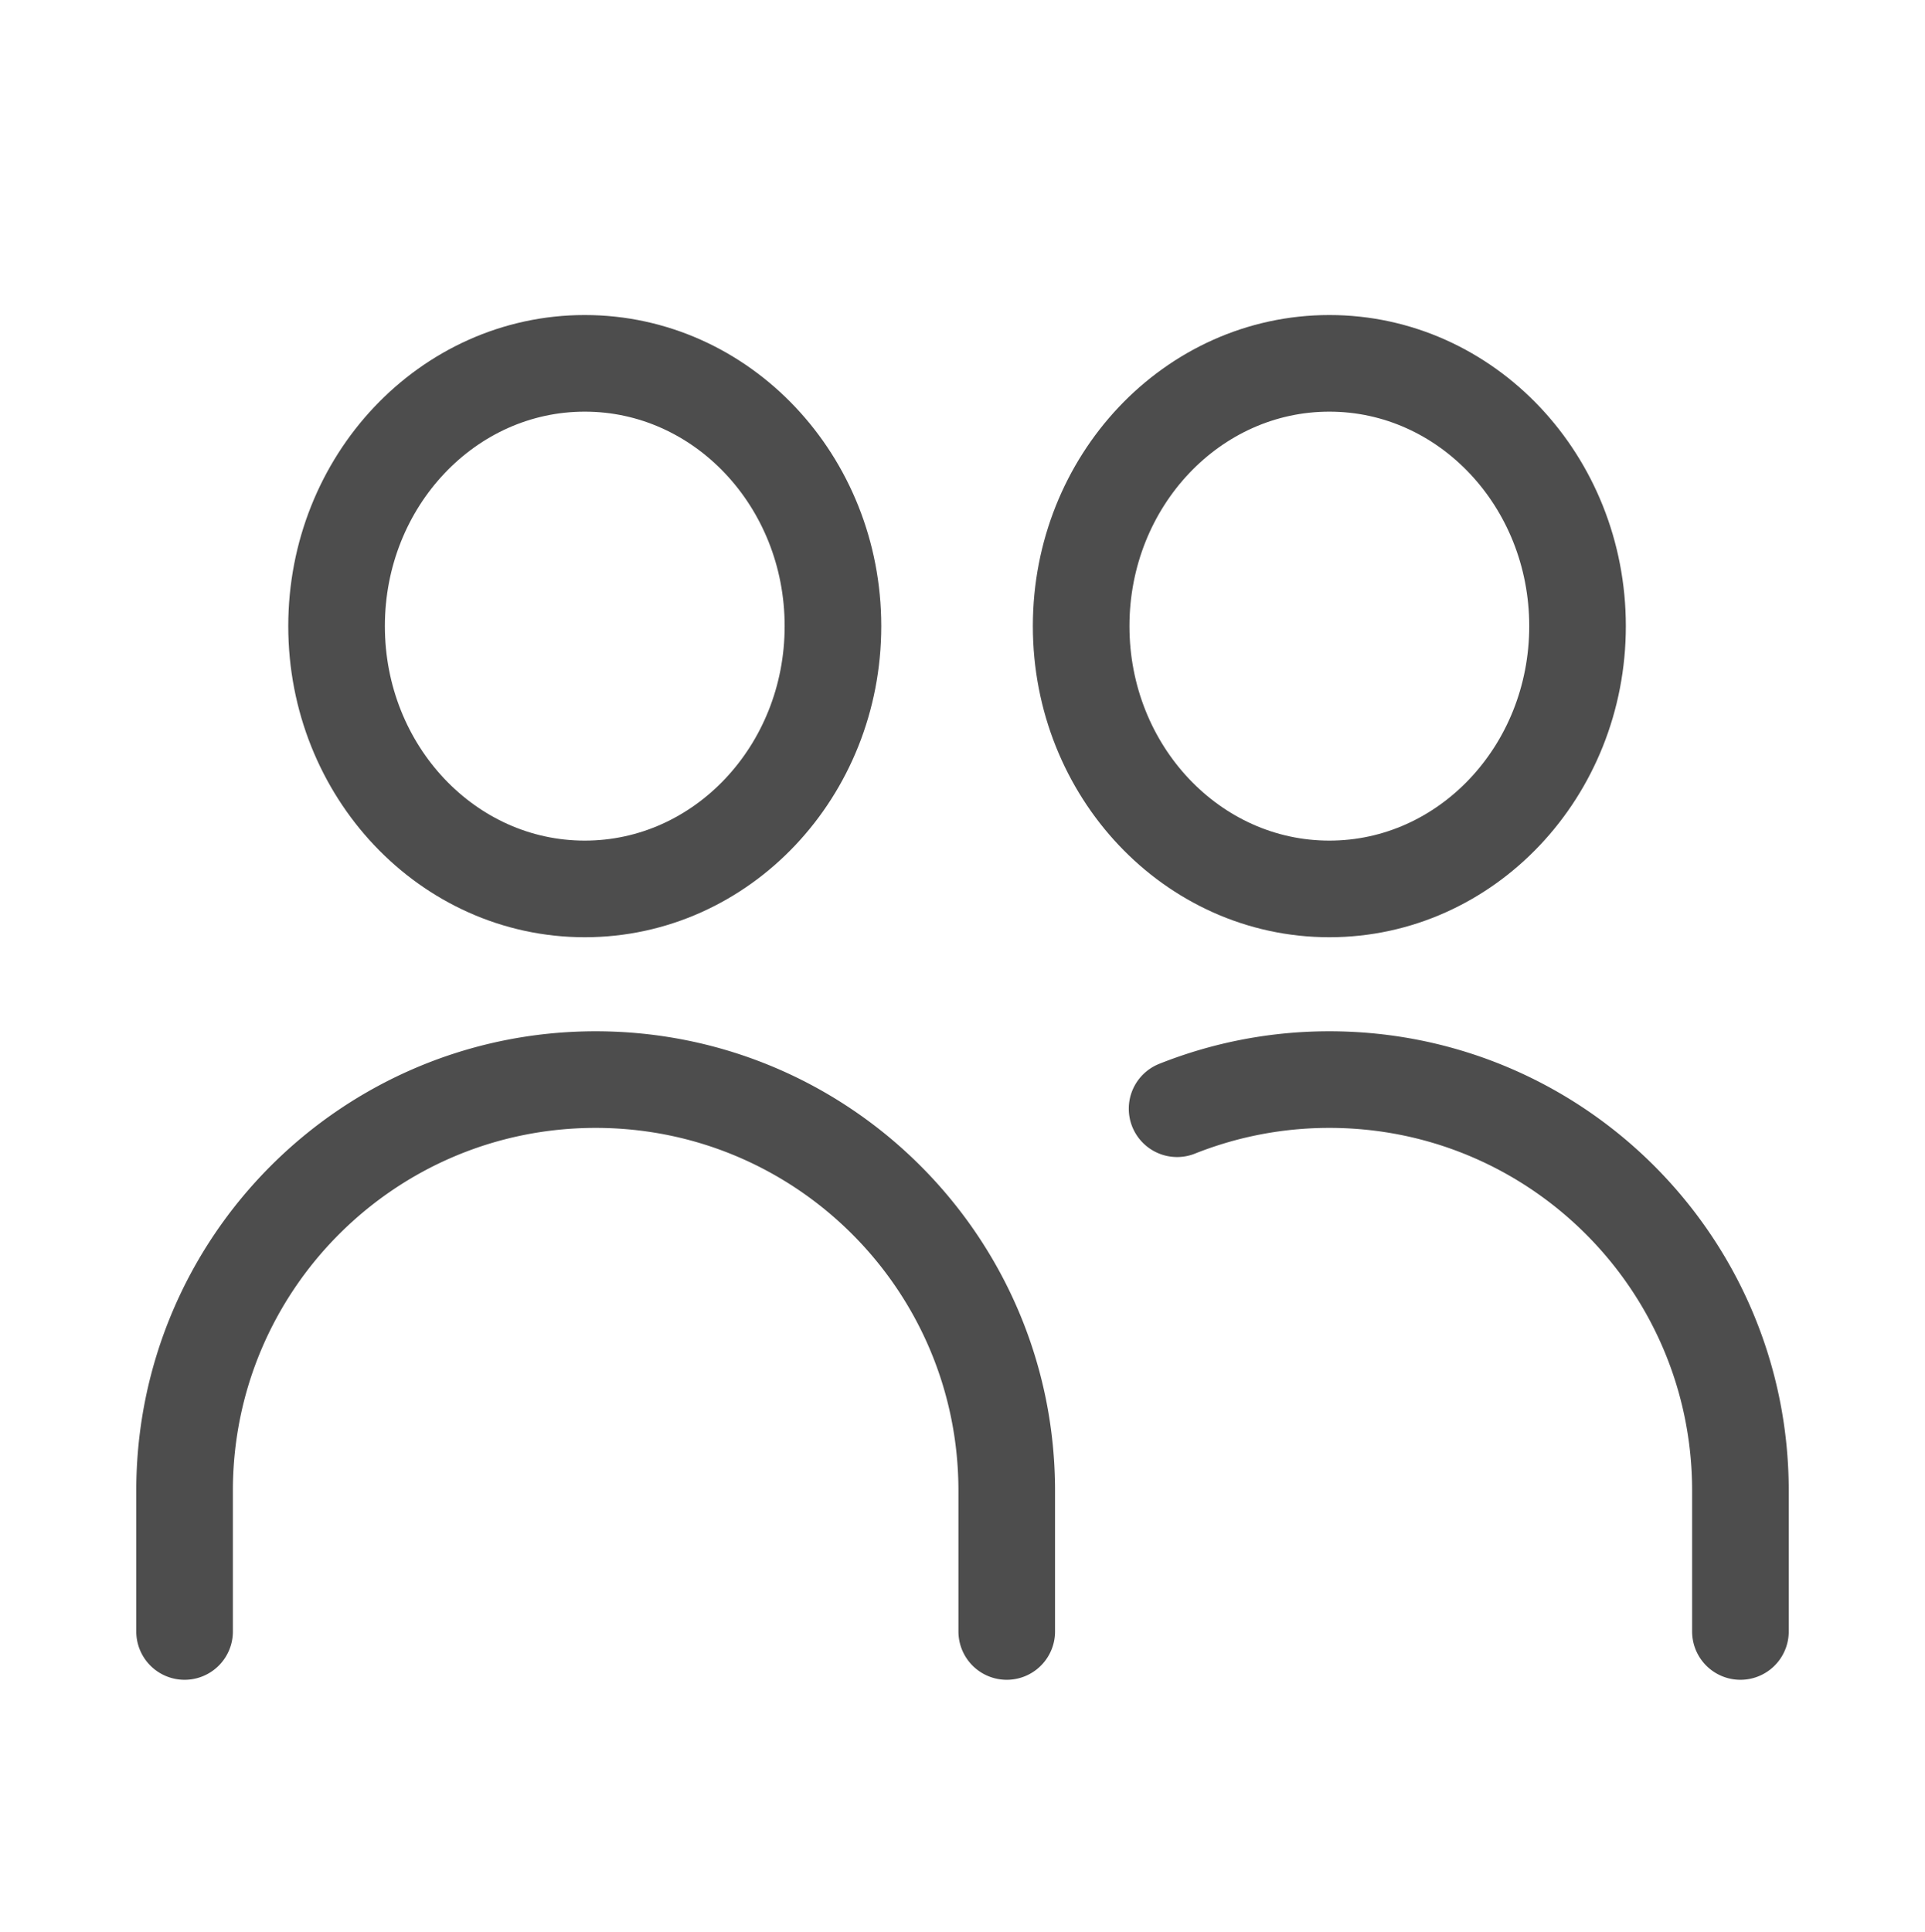 <svg xmlns="http://www.w3.org/2000/svg" id="Layer_2" data-name="Layer 2" viewBox="0 0 79.701 80"><defs><style>.cls-3{fill:none;stroke:#4d4d4d;stroke-linecap:round;stroke-linejoin:round;stroke-width:4px}</style></defs><g id="Layer_1-2" data-name="Layer 1"><ellipse cx="24.211" cy="25.923" class="cls-3" rx="10.276" ry="10.88"/><ellipse cx="55.039" cy="25.923" class="cls-3" rx="10.276" ry="10.88"/><path d="M7.642 67.546v-5.829c0-9.4 7.62-17.02 17.02-17.02h0c9.4 0 17.02 7.62 17.02 17.02v5.829m7.053-21.643a17 17 0 0 1 6.304-1.206h0c9.4 0 17.02 7.62 17.02 17.02v5.829" class="cls-3"/></g></svg>